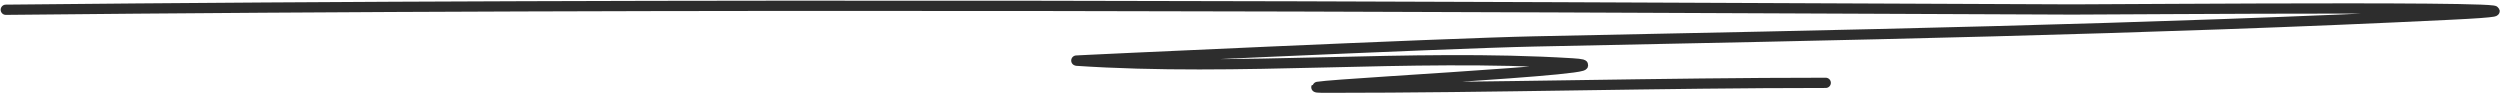 <svg xmlns="http://www.w3.org/2000/svg" fill="none" viewBox="0 0 433 17" height="17" width="433">
<path stroke-linecap="round" stroke-width="1.774" stroke="#2D2D2D" d="M1 1.69C120.335 0.47 239.617 1.138 358.957 1.643C364.844 1.668 458.985 0.849 424.488 2.534C371.716 5.111 318.642 6.094 265.767 7.175C250.143 7.494 185.909 10.479 186.267 10.503C214.787 12.427 243.83 9.226 272.299 10.972C286.524 11.845 215.626 15.191 229.909 15.191C258.692 15.191 287.438 14.348 316.219 14.348"></path>
</svg>
